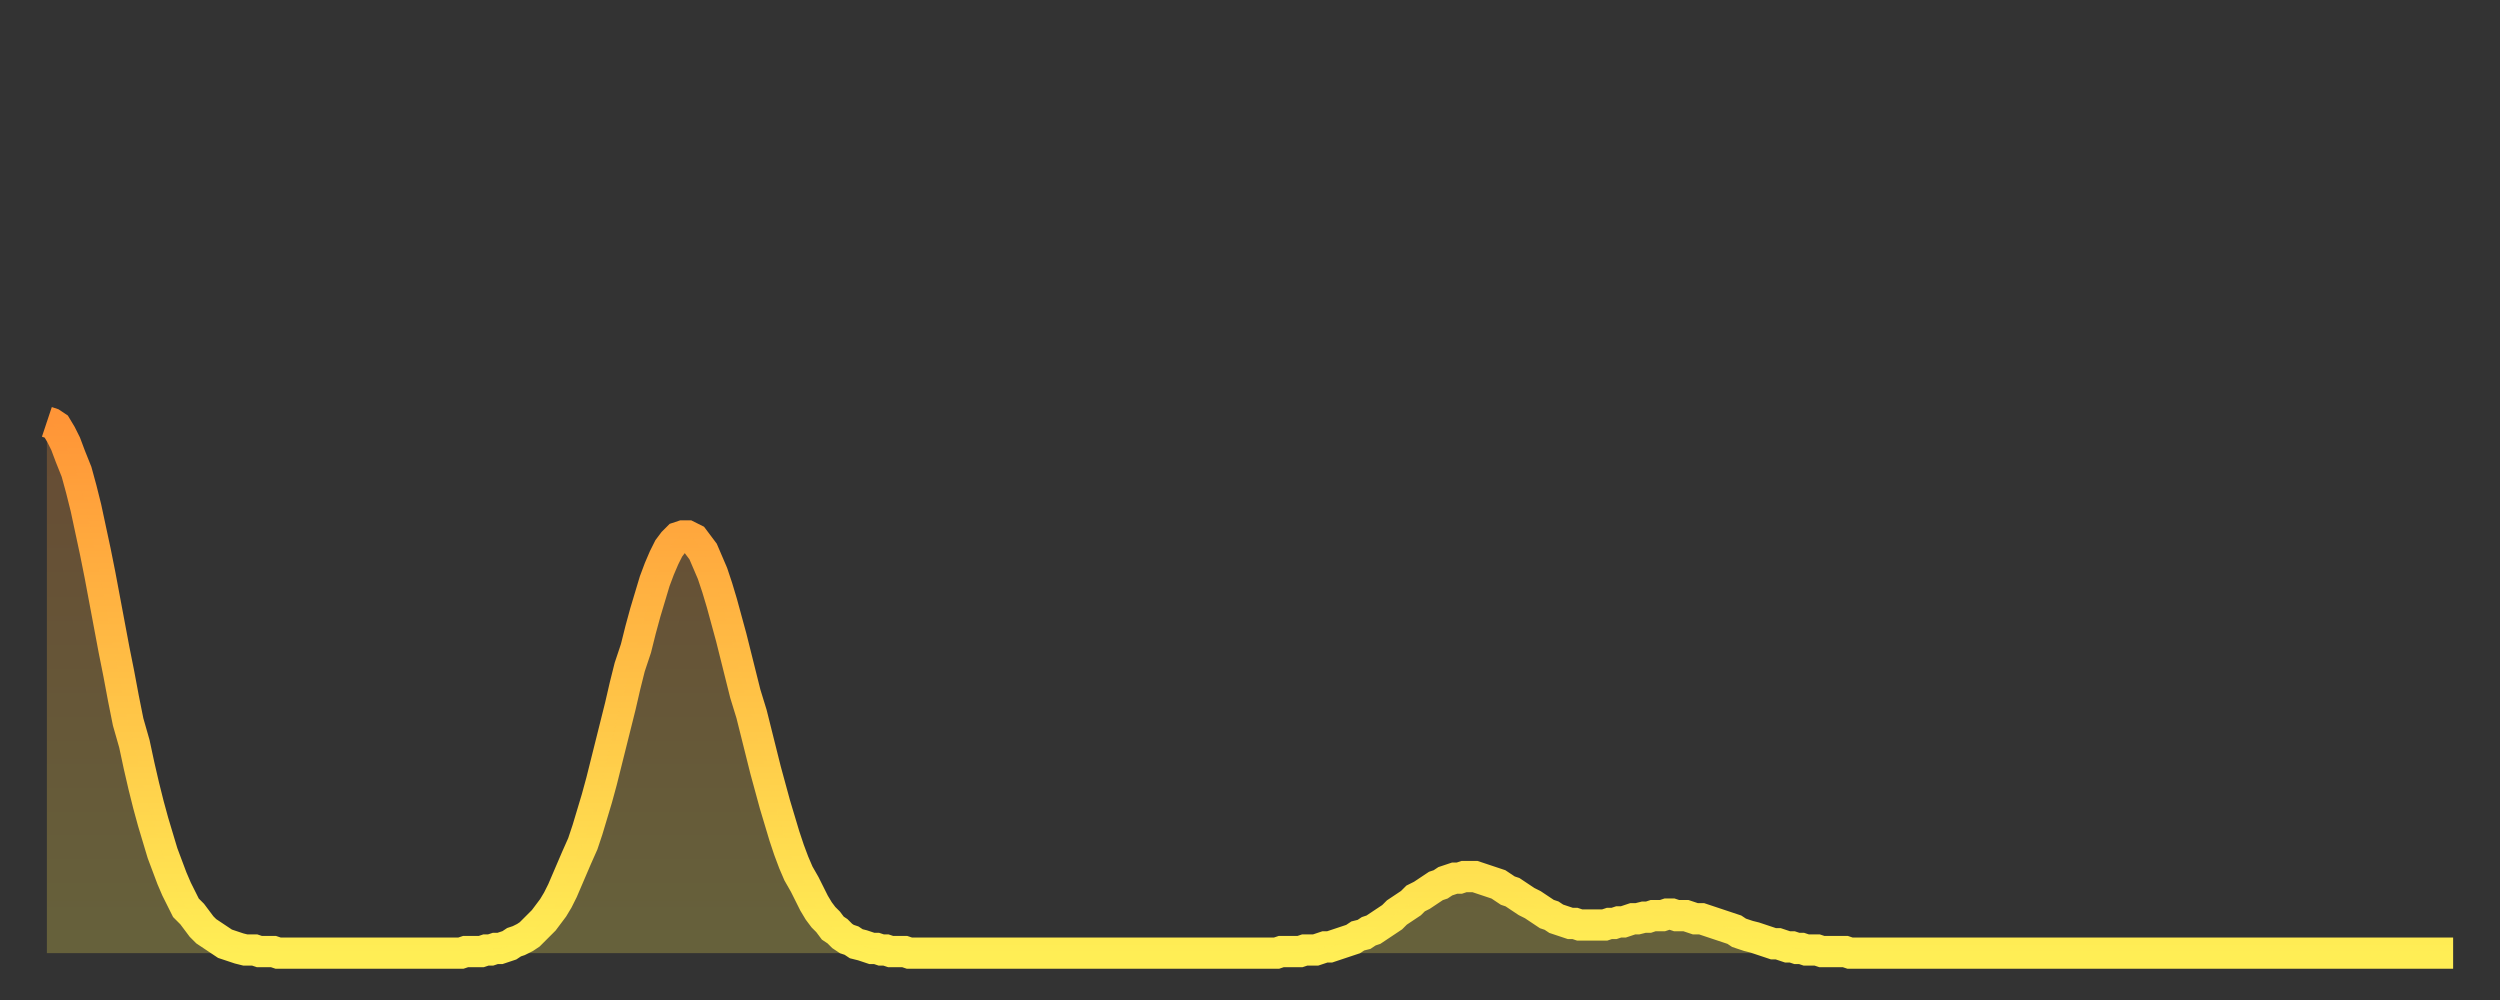<?xml version="1.0" encoding="utf-8" ?>
<svg baseProfile="full" height="64" version="1.1" width="160" xmlns="http://www.w3.org/2000/svg" xmlns:ev="http://www.w3.org/2001/xml-events" xmlns:xlink="http://www.w3.org/1999/xlink"><rect width="100%" height="100%" fill="#333333" stroke="none"/><defs><linearGradient id="id1156686" x1="0" x2="0" y1="0" y2="1"><stop offset="0%" stop-color="#ff9537" /><stop offset="50%" stop-color="#ffc146" /><stop offset="100%" stop-color="#ffee55" /></linearGradient></defs><g transform="translate(3,3)"><g><path d="M 0.0 24.0 0.3 24.1 0.6 24.3 0.9 24.8 1.2 25.4 1.5 26.2 1.9 27.2 2.2 28.3 2.5 29.5 2.8 30.9 3.1 32.3 3.4 33.8 3.7 35.4 4.0 37.0 4.3 38.6 4.6 40.1 4.9 41.7 5.2 43.2 5.6 44.6 5.9 46.0 6.2 47.3 6.5 48.5 6.8 49.6 7.1 50.6 7.4 51.6 7.7 52.4 8.0 53.2 8.3 53.9 8.6 54.5 8.9 55.1 9.3 55.5 9.6 55.9 9.9 56.3 10.2 56.6 10.5 56.8 10.8 57.0 11.1 57.2 11.4 57.4 11.7 57.5 12.0 57.6 12.3 57.7 12.7 57.8 13.0 57.8 13.3 57.8 13.6 57.9 13.9 57.9 14.2 57.9 14.5 57.9 14.8 58.0 15.1 58.0 15.4 58.0 15.7 58.0 16.0 58.0 16.4 58.0 16.7 58.0 17.0 58.0 17.3 58.0 17.6 58.0 17.9 58.0 18.2 58.0 18.5 58.0 18.8 58.0 19.1 58.0 19.4 58.0 19.8 58.0 20.1 58.0 20.4 58.0 20.7 58.0 21.0 58.0 21.3 58.0 21.6 58.0 21.9 58.0 22.2 58.0 22.5 58.0 22.8 58.0 23.1 58.0 23.5 58.0 23.8 58.0 24.1 58.0 24.4 58.0 24.7 58.0 25.0 58.0 25.3 58.0 25.6 58.0 25.9 58.0 26.2 58.0 26.5 58.0 26.8 57.9 27.2 57.9 27.5 57.9 27.8 57.9 28.1 57.8 28.4 57.8 28.7 57.7 29.0 57.7 29.3 57.6 29.6 57.5 29.9 57.3 30.2 57.2 30.6 57.0 30.9 56.8 31.2 56.5 31.5 56.2 31.8 55.9 32.1 55.5 32.4 55.1 32.7 54.6 33.0 54.0 33.3 53.3 33.6 52.6 33.9 51.9 34.3 51.0 34.6 50.1 34.9 49.1 35.2 48.1 35.5 47.0 35.8 45.8 36.1 44.6 36.4 43.4 36.7 42.2 37.0 40.9 37.3 39.7 37.7 38.5 38.0 37.3 38.3 36.2 38.6 35.2 38.9 34.2 39.2 33.4 39.5 32.7 39.8 32.1 40.1 31.7 40.4 31.4 40.7 31.3 41.0 31.3 41.4 31.5 41.7 31.9 42.0 32.3 42.3 33.0 42.6 33.7 42.9 34.6 43.2 35.6 43.5 36.7 43.8 37.8 44.1 39.0 44.4 40.2 44.7 41.4 45.1 42.7 45.4 43.9 45.7 45.1 46.0 46.3 46.3 47.4 46.6 48.5 46.9 49.5 47.2 50.5 47.5 51.4 47.8 52.2 48.1 52.9 48.5 53.6 48.8 54.2 49.1 54.8 49.4 55.3 49.7 55.7 50.0 56.0 50.3 56.4 50.6 56.6 50.9 56.9 51.2 57.1 51.5 57.2 51.8 57.4 52.2 57.5 52.5 57.6 52.8 57.7 53.1 57.7 53.4 57.8 53.7 57.8 54.0 57.9 54.3 57.9 54.6 57.9 54.9 57.9 55.2 58.0 55.6 58.0 55.9 58.0 56.2 58.0 56.5 58.0 56.8 58.0 57.1 58.0 57.4 58.0 57.7 58.0 58.0 58.0 58.3 58.0 58.6 58.0 58.9 58.0 59.3 58.0 59.6 58.0 59.9 58.0 60.2 58.0 60.5 58.0 60.8 58.0 61.1 58.0 61.4 58.0 61.7 58.0 62.0 58.0 62.3 58.0 62.6 58.0 63.0 58.0 63.3 58.0 63.6 58.0 63.9 58.0 64.2 58.0 64.5 58.0 64.8 58.0 65.1 58.0 65.4 58.0 65.7 58.0 66.0 58.0 66.4 58.0 66.7 58.0 67.0 58.0 67.3 58.0 67.6 58.0 67.9 58.0 68.2 58.0 68.5 58.0 68.8 58.0 69.1 58.0 69.4 58.0 69.7 58.0 70.1 58.0 70.4 58.0 70.7 58.0 71.0 58.0 71.3 58.0 71.6 58.0 71.9 58.0 72.2 58.0 72.5 58.0 72.8 58.0 73.1 58.0 73.5 58.0 73.8 58.0 74.1 58.0 74.4 58.0 74.7 58.0 75.0 58.0 75.3 58.0 75.6 58.0 75.9 58.0 76.2 58.0 76.5 58.0 76.8 58.0 77.2 58.0 77.5 58.0 77.8 58.0 78.1 58.0 78.4 58.0 78.7 58.0 79.0 57.9 79.3 57.9 79.6 57.9 79.9 57.9 80.2 57.9 80.5 57.8 80.9 57.8 81.2 57.8 81.5 57.7 81.8 57.6 82.1 57.6 82.4 57.5 82.7 57.4 83.0 57.3 83.3 57.2 83.6 57.1 83.9 56.9 84.3 56.8 84.6 56.6 84.9 56.5 85.2 56.3 85.5 56.1 85.8 55.9 86.1 55.7 86.4 55.4 86.7 55.2 87.0 55.0 87.3 54.8 87.6 54.5 88.0 54.3 88.3 54.1 88.6 53.9 88.9 53.7 89.2 53.6 89.5 53.4 89.8 53.3 90.1 53.2 90.4 53.2 90.7 53.1 91.0 53.1 91.4 53.1 91.7 53.2 92.0 53.3 92.3 53.4 92.6 53.5 92.9 53.6 93.2 53.8 93.5 54.0 93.8 54.1 94.1 54.3 94.4 54.5 94.7 54.7 95.1 54.9 95.4 55.1 95.7 55.3 96.0 55.5 96.3 55.6 96.6 55.8 96.9 55.9 97.2 56.0 97.5 56.1 97.8 56.1 98.1 56.2 98.4 56.2 98.8 56.2 99.1 56.2 99.4 56.2 99.7 56.2 100.0 56.1 100.3 56.1 100.6 56.0 100.9 56.0 101.2 55.9 101.5 55.8 101.8 55.8 102.2 55.7 102.5 55.7 102.8 55.6 103.1 55.6 103.4 55.6 103.7 55.5 104.0 55.5 104.3 55.6 104.6 55.6 104.9 55.6 105.2 55.7 105.5 55.8 105.9 55.8 106.2 55.9 106.5 56.0 106.8 56.1 107.1 56.2 107.4 56.3 107.7 56.4 108.0 56.5 108.3 56.7 108.6 56.8 108.9 56.9 109.3 57.0 109.6 57.1 109.9 57.2 110.2 57.3 110.5 57.4 110.8 57.4 111.1 57.5 111.4 57.6 111.7 57.6 112.0 57.7 112.3 57.7 112.6 57.8 113.0 57.8 113.3 57.8 113.6 57.9 113.9 57.9 114.2 57.9 114.5 57.9 114.8 57.9 115.1 57.9 115.4 58.0 115.7 58.0 116.0 58.0 116.3 58.0 116.7 58.0 117.0 58.0 117.3 58.0 117.6 58.0 117.9 58.0 118.2 58.0 118.5 58.0 118.8 58.0 119.1 58.0 119.4 58.0 119.7 58.0 120.1 58.0 120.4 58.0 120.7 58.0 121.0 58.0 121.3 58.0 121.6 58.0 121.9 58.0 122.2 58.0 122.5 58.0 122.8 58.0 123.1 58.0 123.4 58.0 123.8 58.0 124.1 58.0 124.4 58.0 124.7 58.0 125.0 58.0 125.3 58.0 125.6 58.0 125.9 58.0 126.2 58.0 126.5 58.0 126.8 58.0 127.2 58.0 127.5 58.0 127.8 58.0 128.1 58.0 128.4 58.0 128.7 58.0 129.0 58.0 129.3 58.0 129.6 58.0 129.9 58.0 130.2 58.0 130.5 58.0 130.9 58.0 131.2 58.0 131.5 58.0 131.8 58.0 132.1 58.0 132.4 58.0 132.7 58.0 133.0 58.0 133.3 58.0 133.6 58.0 133.9 58.0 134.2 58.0 134.6 58.0 134.9 58.0 135.2 58.0 135.5 58.0 135.8 58.0 136.1 58.0 136.4 58.0 136.7 58.0 137.0 58.0 137.3 58.0 137.6 58.0 138.0 58.0 138.3 58.0 138.6 58.0 138.9 58.0 139.2 58.0 139.5 58.0 139.8 58.0 140.1 58.0 140.4 58.0 140.7 58.0 141.0 58.0 141.3 58.0 141.7 58.0 142.0 58.0 142.3 58.0 142.6 58.0 142.9 58.0 143.2 58.0 143.5 58.0 143.8 58.0 144.1 58.0 144.4 58.0 144.7 58.0 145.1 58.0 145.4 58.0 145.7 58.0 146.0 58.0 146.3 58.0 146.6 58.0 146.9 58.0 147.2 58.0 147.5 58.0 147.8 58.0 148.1 58.0 148.4 58.0 148.8 58.0 149.1 58.0 149.4 58.0 149.7 58.0 150.0 58.0 150.3 58.0 150.6 58.0 150.9 58.0 151.2 58.0 151.5 58.0 151.8 58.0 152.1 58.0 152.5 58.0 152.8 58.0 153.1 58.0 153.4 58.0 153.7 58.0 154.0 58.0" fill="none" id="graph-curve" opacity="1" stroke="url(#id1156686)" stroke-width="2" /><path d="M 0 58 L 0.0 24.0 0.3 24.1 0.6 24.3 0.9 24.8 1.2 25.4 1.5 26.2 1.9 27.2 2.2 28.3 2.5 29.5 2.8 30.9 3.1 32.3 3.4 33.8 3.7 35.4 4.0 37.0 4.3 38.6 4.6 40.1 4.9 41.7 5.2 43.2 5.6 44.6 5.9 46.0 6.2 47.3 6.5 48.5 6.8 49.6 7.1 50.6 7.4 51.6 7.7 52.4 8.0 53.2 8.3 53.9 8.6 54.5 8.9 55.1 9.3 55.5 9.6 55.9 9.9 56.3 10.2 56.6 10.5 56.8 10.8 57.0 11.1 57.2 11.4 57.4 11.7 57.5 12.0 57.6 12.3 57.7 12.7 57.8 13.0 57.8 13.3 57.8 13.6 57.9 13.9 57.9 14.2 57.9 14.5 57.9 14.8 58.0 15.1 58.0 15.4 58.0 15.7 58.0 16.0 58.0 16.4 58.0 16.7 58.0 17.0 58.0 17.3 58.0 17.6 58.0 17.9 58.0 18.2 58.0 18.5 58.0 18.8 58.0 19.1 58.0 19.4 58.0 19.8 58.0 20.1 58.0 20.4 58.0 20.7 58.0 21.0 58.0 21.3 58.0 21.6 58.0 21.9 58.0 22.2 58.0 22.5 58.0 22.8 58.0 23.1 58.0 23.5 58.0 23.8 58.0 24.1 58.0 24.4 58.0 24.7 58.0 25.0 58.0 25.3 58.0 25.6 58.0 25.9 58.0 26.2 58.0 26.5 58.0 26.8 57.9 27.2 57.9 27.5 57.9 27.8 57.9 28.1 57.8 28.4 57.8 28.7 57.7 29.0 57.7 29.3 57.6 29.6 57.5 29.9 57.3 30.2 57.2 30.6 57.0 30.9 56.8 31.2 56.5 31.5 56.2 31.8 55.9 32.1 55.5 32.4 55.1 32.7 54.6 33.0 54.0 33.3 53.3 33.6 52.6 33.9 51.9 34.3 51.0 34.6 50.1 34.9 49.1 35.2 48.1 35.5 47.0 35.8 45.8 36.1 44.6 36.4 43.4 36.7 42.2 37.0 40.9 37.3 39.7 37.7 38.5 38.0 37.3 38.3 36.2 38.6 35.2 38.9 34.2 39.2 33.4 39.5 32.7 39.8 32.1 40.1 31.7 40.4 31.4 40.7 31.3 41.0 31.3 41.4 31.5 41.7 31.9 42.0 32.3 42.3 33.0 42.6 33.7 42.9 34.6 43.2 35.6 43.5 36.7 43.8 37.8 44.1 39.0 44.4 40.2 44.7 41.4 45.1 42.7 45.4 43.9 45.7 45.1 46.0 46.3 46.3 47.4 46.6 48.5 46.9 49.5 47.2 50.5 47.5 51.4 47.8 52.2 48.1 52.9 48.5 53.6 48.8 54.2 49.1 54.8 49.4 55.3 49.7 55.7 50.0 56.0 50.3 56.4 50.6 56.6 50.9 56.9 51.2 57.1 51.5 57.2 51.8 57.4 52.2 57.5 52.5 57.6 52.8 57.7 53.1 57.7 53.4 57.8 53.7 57.8 54.0 57.9 54.3 57.9 54.6 57.9 54.9 57.9 55.2 58.0 55.6 58.0 55.9 58.0 56.2 58.0 56.5 58.0 56.8 58.0 57.1 58.0 57.4 58.0 57.7 58.0 58.0 58.0 58.3 58.0 58.6 58.0 58.9 58.0 59.3 58.0 59.6 58.0 59.9 58.0 60.2 58.0 60.5 58.0 60.8 58.0 61.1 58.0 61.4 58.0 61.7 58.0 62.0 58.0 62.3 58.0 62.6 58.0 63.0 58.0 63.3 58.0 63.6 58.0 63.9 58.0 64.2 58.0 64.5 58.0 64.8 58.0 65.1 58.0 65.4 58.0 65.7 58.0 66.0 58.0 66.4 58.0 66.7 58.0 67.0 58.0 67.3 58.0 67.6 58.0 67.9 58.0 68.2 58.0 68.5 58.0 68.8 58.0 69.1 58.0 69.4 58.0 69.7 58.0 70.1 58.0 70.4 58.0 70.7 58.0 71.0 58.0 71.3 58.0 71.6 58.0 71.9 58.0 72.2 58.0 72.5 58.0 72.8 58.0 73.1 58.0 73.5 58.0 73.8 58.0 74.1 58.0 74.4 58.0 74.7 58.0 75.0 58.0 75.3 58.0 75.6 58.0 75.9 58.0 76.2 58.0 76.5 58.0 76.8 58.0 77.2 58.0 77.5 58.0 77.8 58.0 78.1 58.0 78.4 58.0 78.7 58.0 79.0 57.9 79.3 57.9 79.6 57.9 79.9 57.9 80.2 57.9 80.5 57.8 80.9 57.8 81.2 57.8 81.5 57.7 81.8 57.6 82.1 57.6 82.4 57.5 82.7 57.4 83.0 57.3 83.3 57.2 83.6 57.1 83.9 56.9 84.3 56.8 84.6 56.6 84.9 56.5 85.2 56.3 85.5 56.1 85.8 55.9 86.1 55.7 86.4 55.4 86.7 55.2 87.0 55.0 87.3 54.8 87.6 54.5 88.0 54.3 88.3 54.1 88.6 53.9 88.9 53.7 89.2 53.6 89.5 53.4 89.8 53.3 90.1 53.2 90.4 53.2 90.7 53.1 91.0 53.1 91.4 53.1 91.7 53.2 92.0 53.3 92.3 53.4 92.6 53.5 92.9 53.6 93.2 53.8 93.5 54.0 93.8 54.1 94.1 54.3 94.4 54.5 94.7 54.7 95.1 54.9 95.4 55.1 95.7 55.3 96.0 55.5 96.3 55.6 96.6 55.8 96.9 55.9 97.2 56.0 97.5 56.1 97.8 56.1 98.1 56.2 98.4 56.2 98.8 56.2 99.1 56.2 99.4 56.2 99.7 56.2 100.0 56.1 100.3 56.1 100.6 56.0 100.9 56.0 101.2 55.9 101.5 55.8 101.8 55.8 102.2 55.7 102.5 55.7 102.8 55.6 103.1 55.6 103.4 55.6 103.7 55.5 104.0 55.5 104.3 55.6 104.6 55.6 104.9 55.6 105.2 55.7 105.5 55.8 105.9 55.8 106.2 55.9 106.5 56.0 106.8 56.1 107.1 56.2 107.4 56.3 107.7 56.4 108.0 56.5 108.3 56.7 108.6 56.8 108.9 56.9 109.3 57.0 109.6 57.1 109.9 57.2 110.2 57.3 110.5 57.4 110.8 57.4 111.1 57.5 111.4 57.6 111.7 57.6 112.0 57.7 112.3 57.7 112.6 57.8 113.0 57.8 113.3 57.8 113.6 57.9 113.9 57.9 114.2 57.9 114.5 57.9 114.8 57.9 115.1 57.9 115.4 58.0 115.7 58.0 116.0 58.0 116.3 58.0 116.7 58.0 117.0 58.0 117.3 58.0 117.6 58.0 117.9 58.0 118.2 58.0 118.5 58.0 118.8 58.0 119.1 58.0 119.4 58.0 119.7 58.0 120.1 58.0 120.4 58.0 120.7 58.0 121.0 58.0 121.3 58.0 121.6 58.0 121.9 58.0 122.2 58.0 122.5 58.0 122.8 58.0 123.1 58.0 123.4 58.0 123.8 58.0 124.1 58.0 124.4 58.0 124.7 58.0 125.0 58.0 125.3 58.0 125.6 58.0 125.9 58.0 126.2 58.0 126.5 58.0 126.8 58.0 127.2 58.0 127.5 58.0 127.8 58.0 128.1 58.0 128.4 58.0 128.7 58.0 129.0 58.0 129.3 58.0 129.6 58.0 129.9 58.0 130.2 58.0 130.5 58.0 130.9 58.0 131.2 58.0 131.5 58.0 131.8 58.0 132.1 58.0 132.4 58.0 132.7 58.0 133.0 58.0 133.3 58.0 133.6 58.0 133.9 58.0 134.2 58.0 134.6 58.0 134.9 58.0 135.2 58.0 135.5 58.0 135.8 58.0 136.1 58.0 136.4 58.0 136.7 58.0 137.0 58.0 137.3 58.0 137.6 58.0 138.0 58.0 138.3 58.0 138.6 58.0 138.9 58.0 139.2 58.0 139.5 58.0 139.8 58.0 140.1 58.0 140.4 58.0 140.7 58.0 141.0 58.0 141.3 58.0 141.7 58.0 142.0 58.0 142.3 58.0 142.6 58.0 142.9 58.0 143.2 58.0 143.5 58.0 143.8 58.0 144.1 58.0 144.4 58.0 144.7 58.0 145.1 58.0 145.4 58.0 145.7 58.0 146.0 58.0 146.3 58.0 146.6 58.0 146.9 58.0 147.2 58.0 147.5 58.0 147.8 58.0 148.1 58.0 148.4 58.0 148.8 58.0 149.1 58.0 149.4 58.0 149.7 58.0 150.0 58.0 150.3 58.0 150.6 58.0 150.9 58.0 151.2 58.0 151.5 58.0 151.8 58.0 152.1 58.0 152.5 58.0 152.8 58.0 153.1 58.0 153.4 58.0 153.7 58.0 154.0 58.0 154 58" fill="url(#id1156686)" fill-opacity=".25" id="graph-shadow" /></g></g></svg>